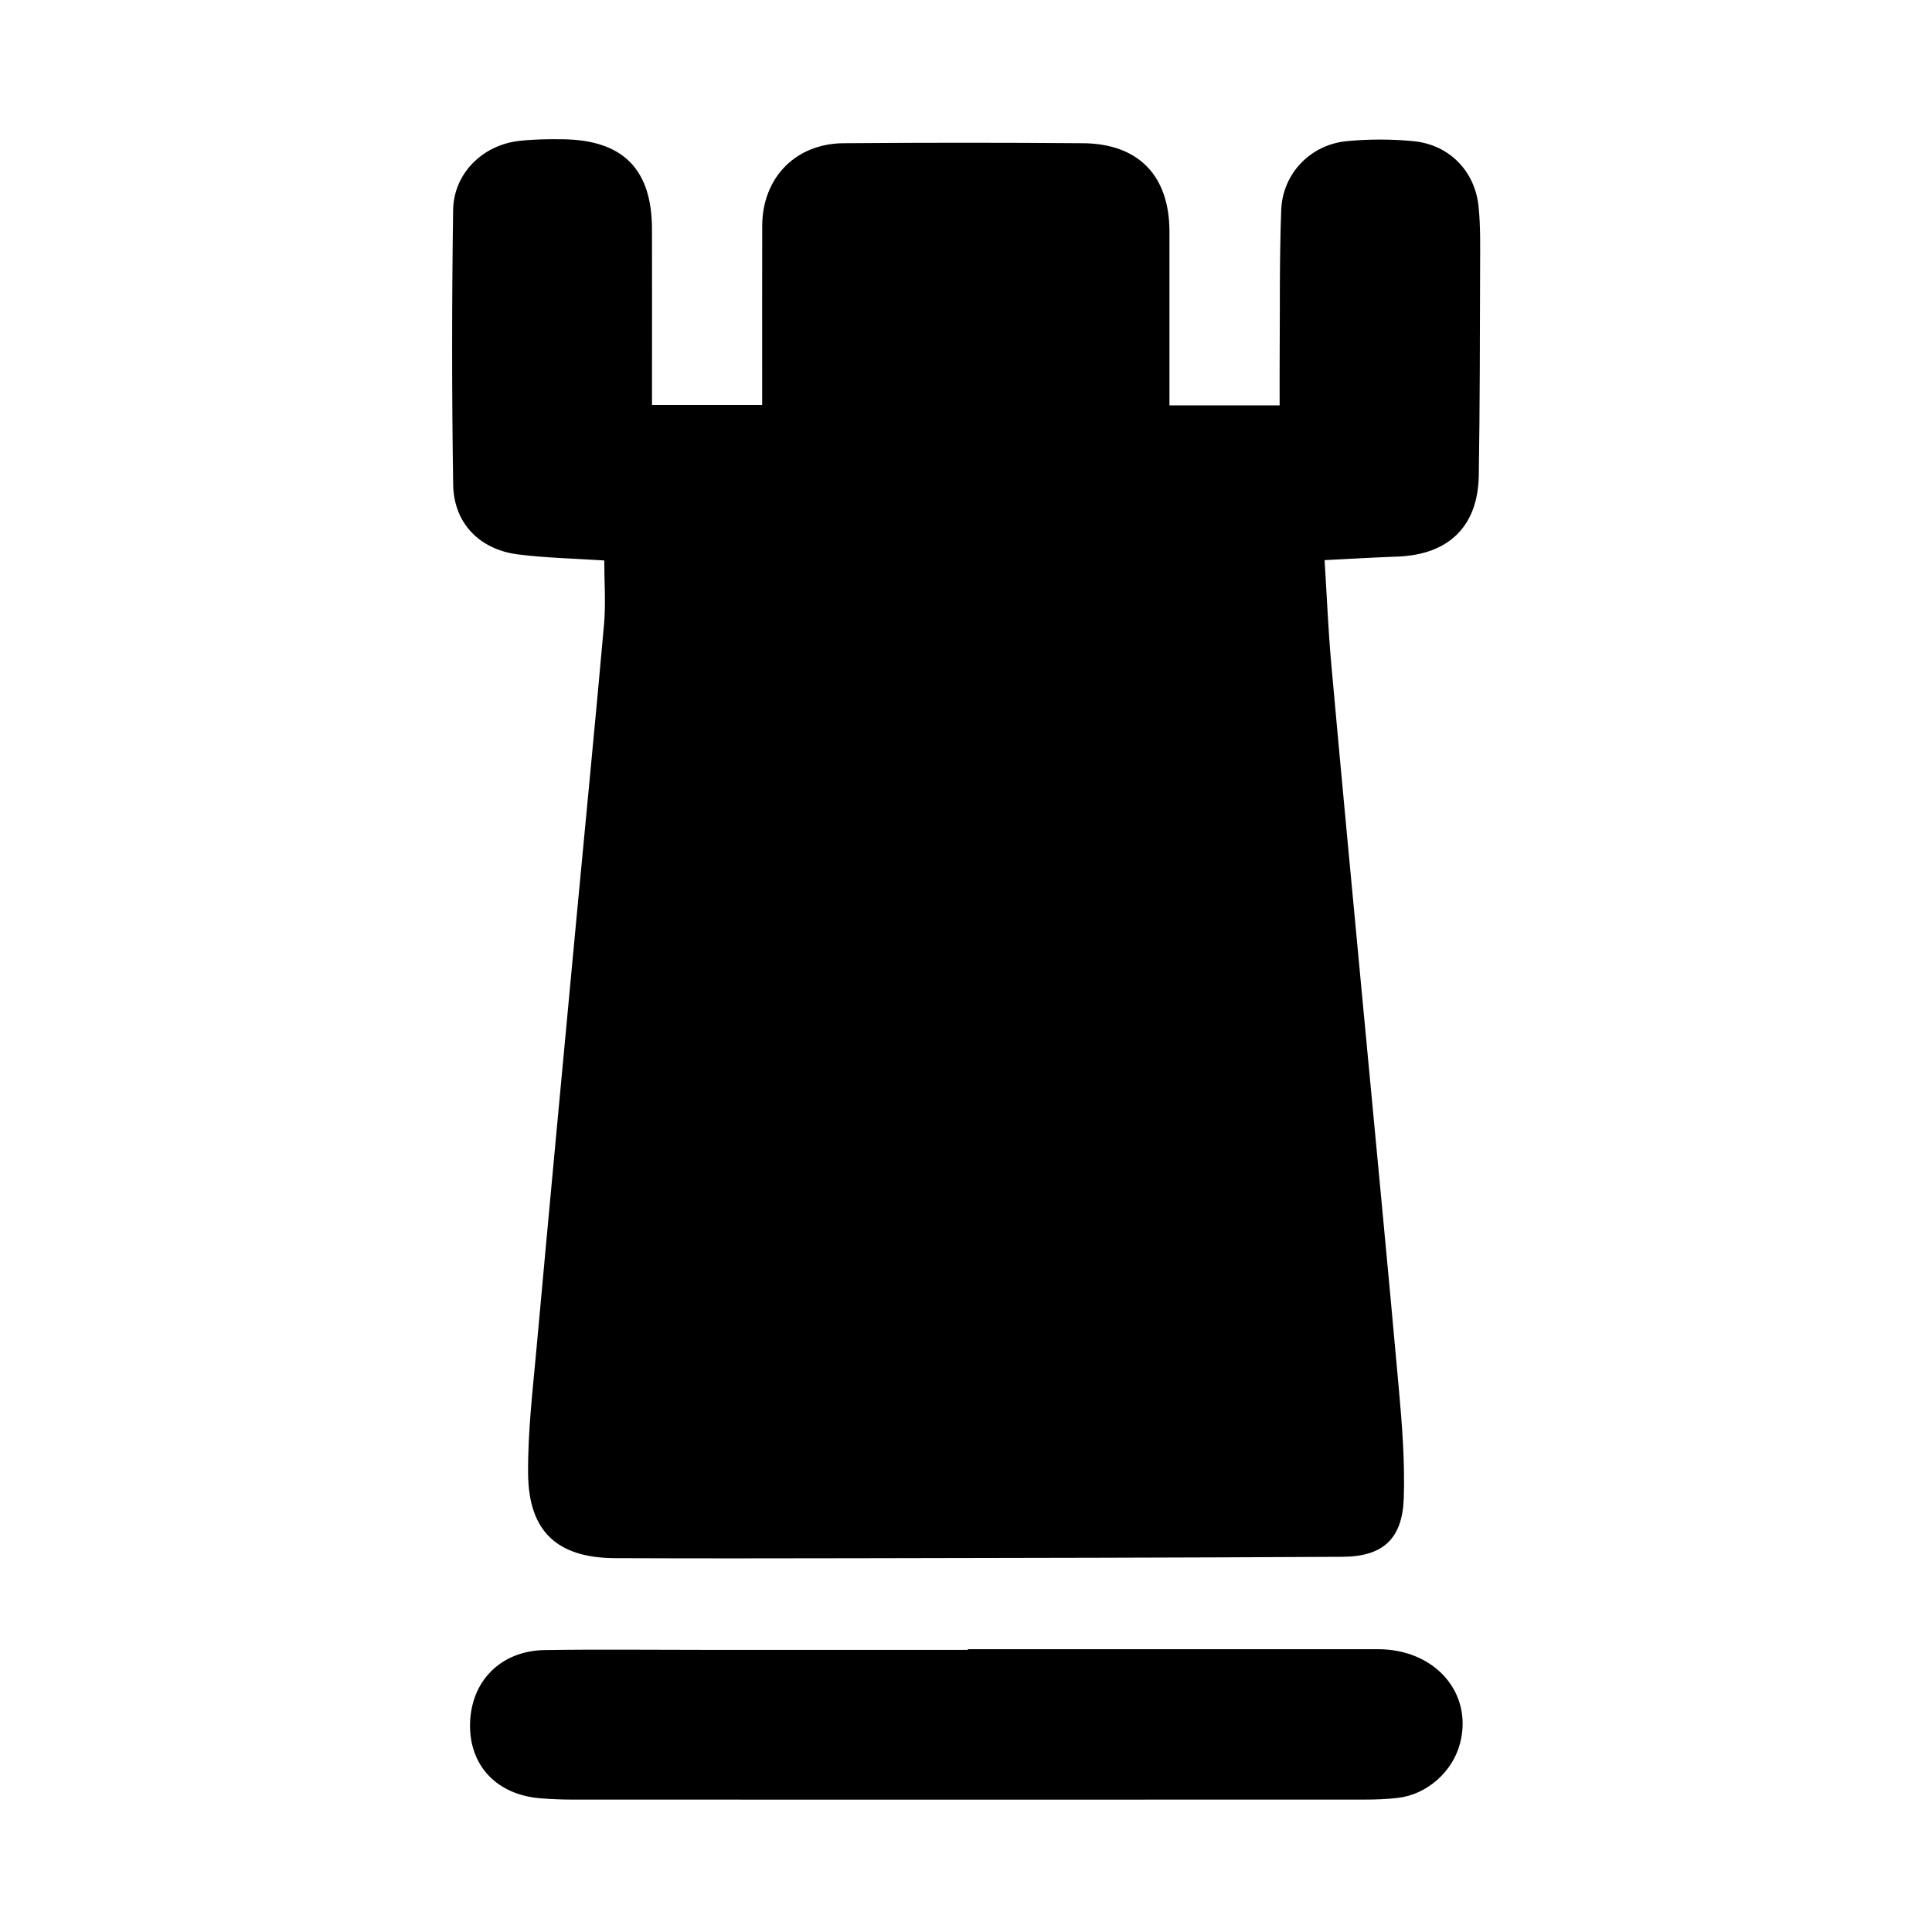 <?xml version="1.0" encoding="UTF-8"?>
<!-- Uploaded to: SVG Repo, www.svgrepo.com, Generator: SVG Repo Mixer Tools -->
<svg fill="#000000" width="800px" height="800px" version="1.1" viewBox="144 144 512 512" xmlns="http://www.w3.org/2000/svg">
 <g fill-rule="evenodd">
  <path d="m304.14 292.53c-7.949-0.523-15.496-0.664-22.938-1.617-10.133-1.301-16.941-8.273-17.105-18.449-0.379-24.254-0.363-48.527-0.016-72.785 0.141-9.699 7.766-17.195 17.398-18.328 3.891-0.453 7.848-0.5 11.773-0.441 15.855 0.223 23.477 7.918 23.527 23.723 0.039 12.793 0.004 25.582 0.004 38.375v8.309h29.199v-5.133c0-14.102-0.023-28.207 0.012-42.309 0.031-12.723 8.777-21.816 21.527-21.922 21.156-0.168 42.309-0.172 63.461 0 14.785 0.117 22.93 8.645 22.934 23.441 0.004 15.219 0 30.441 0 46.027h29.199c0-4.301-0.023-8.352 0.004-12.402 0.098-13.121-0.074-26.242 0.414-39.348 0.359-9.703 7.769-17.359 17.422-18.273 5.828-0.555 11.805-0.555 17.633 0.012 9.445 0.918 16.293 7.898 17.25 17.336 0.539 5.359 0.414 10.809 0.402 16.211-0.059 18.363-0.051 36.727-0.352 55.09-0.227 13.504-8.031 20.98-21.629 21.457-6.039 0.211-12.078 0.578-19.234 0.934 0.59 9.32 0.969 18.566 1.793 27.77 2.731 30.355 5.617 60.703 8.469 91.047 3.148 33.613 6.414 67.215 9.422 100.84 0.863 9.602 1.617 19.289 1.305 28.902-0.352 10.812-5.508 15.508-16.207 15.566-42.793 0.246-85.586 0.297-128.38 0.379-21.484 0.039-42.965 0.074-64.449-0.02-15.266-0.066-22.895-7.031-23.027-22.348-0.102-10.938 1.199-21.906 2.191-32.828 3.426-37.699 6.969-75.391 10.5-113.08 2.473-26.43 5.09-52.852 7.438-79.293 0.477-5.496 0.059-11.066 0.059-16.84z"/>
  <path d="m400.49 581.06c36.223 0 72.453 0.012 108.68-0.004 15.148-0.012 25.297 11.652 21.73 25.051-1.984 7.457-8.715 13.43-16.398 14.348-2.918 0.344-5.883 0.453-8.828 0.453-70 0.023-140 0.023-210 0.004-2.781 0-5.566-0.125-8.344-0.336-11.668-0.887-19.016-8.664-18.758-19.805 0.262-11.305 8.156-19.305 19.785-19.488 13.766-0.215 27.539-0.055 41.309-0.055h70.82c0.004-0.059 0.004-0.113 0.004-0.168z"/>
 </g>
</svg>